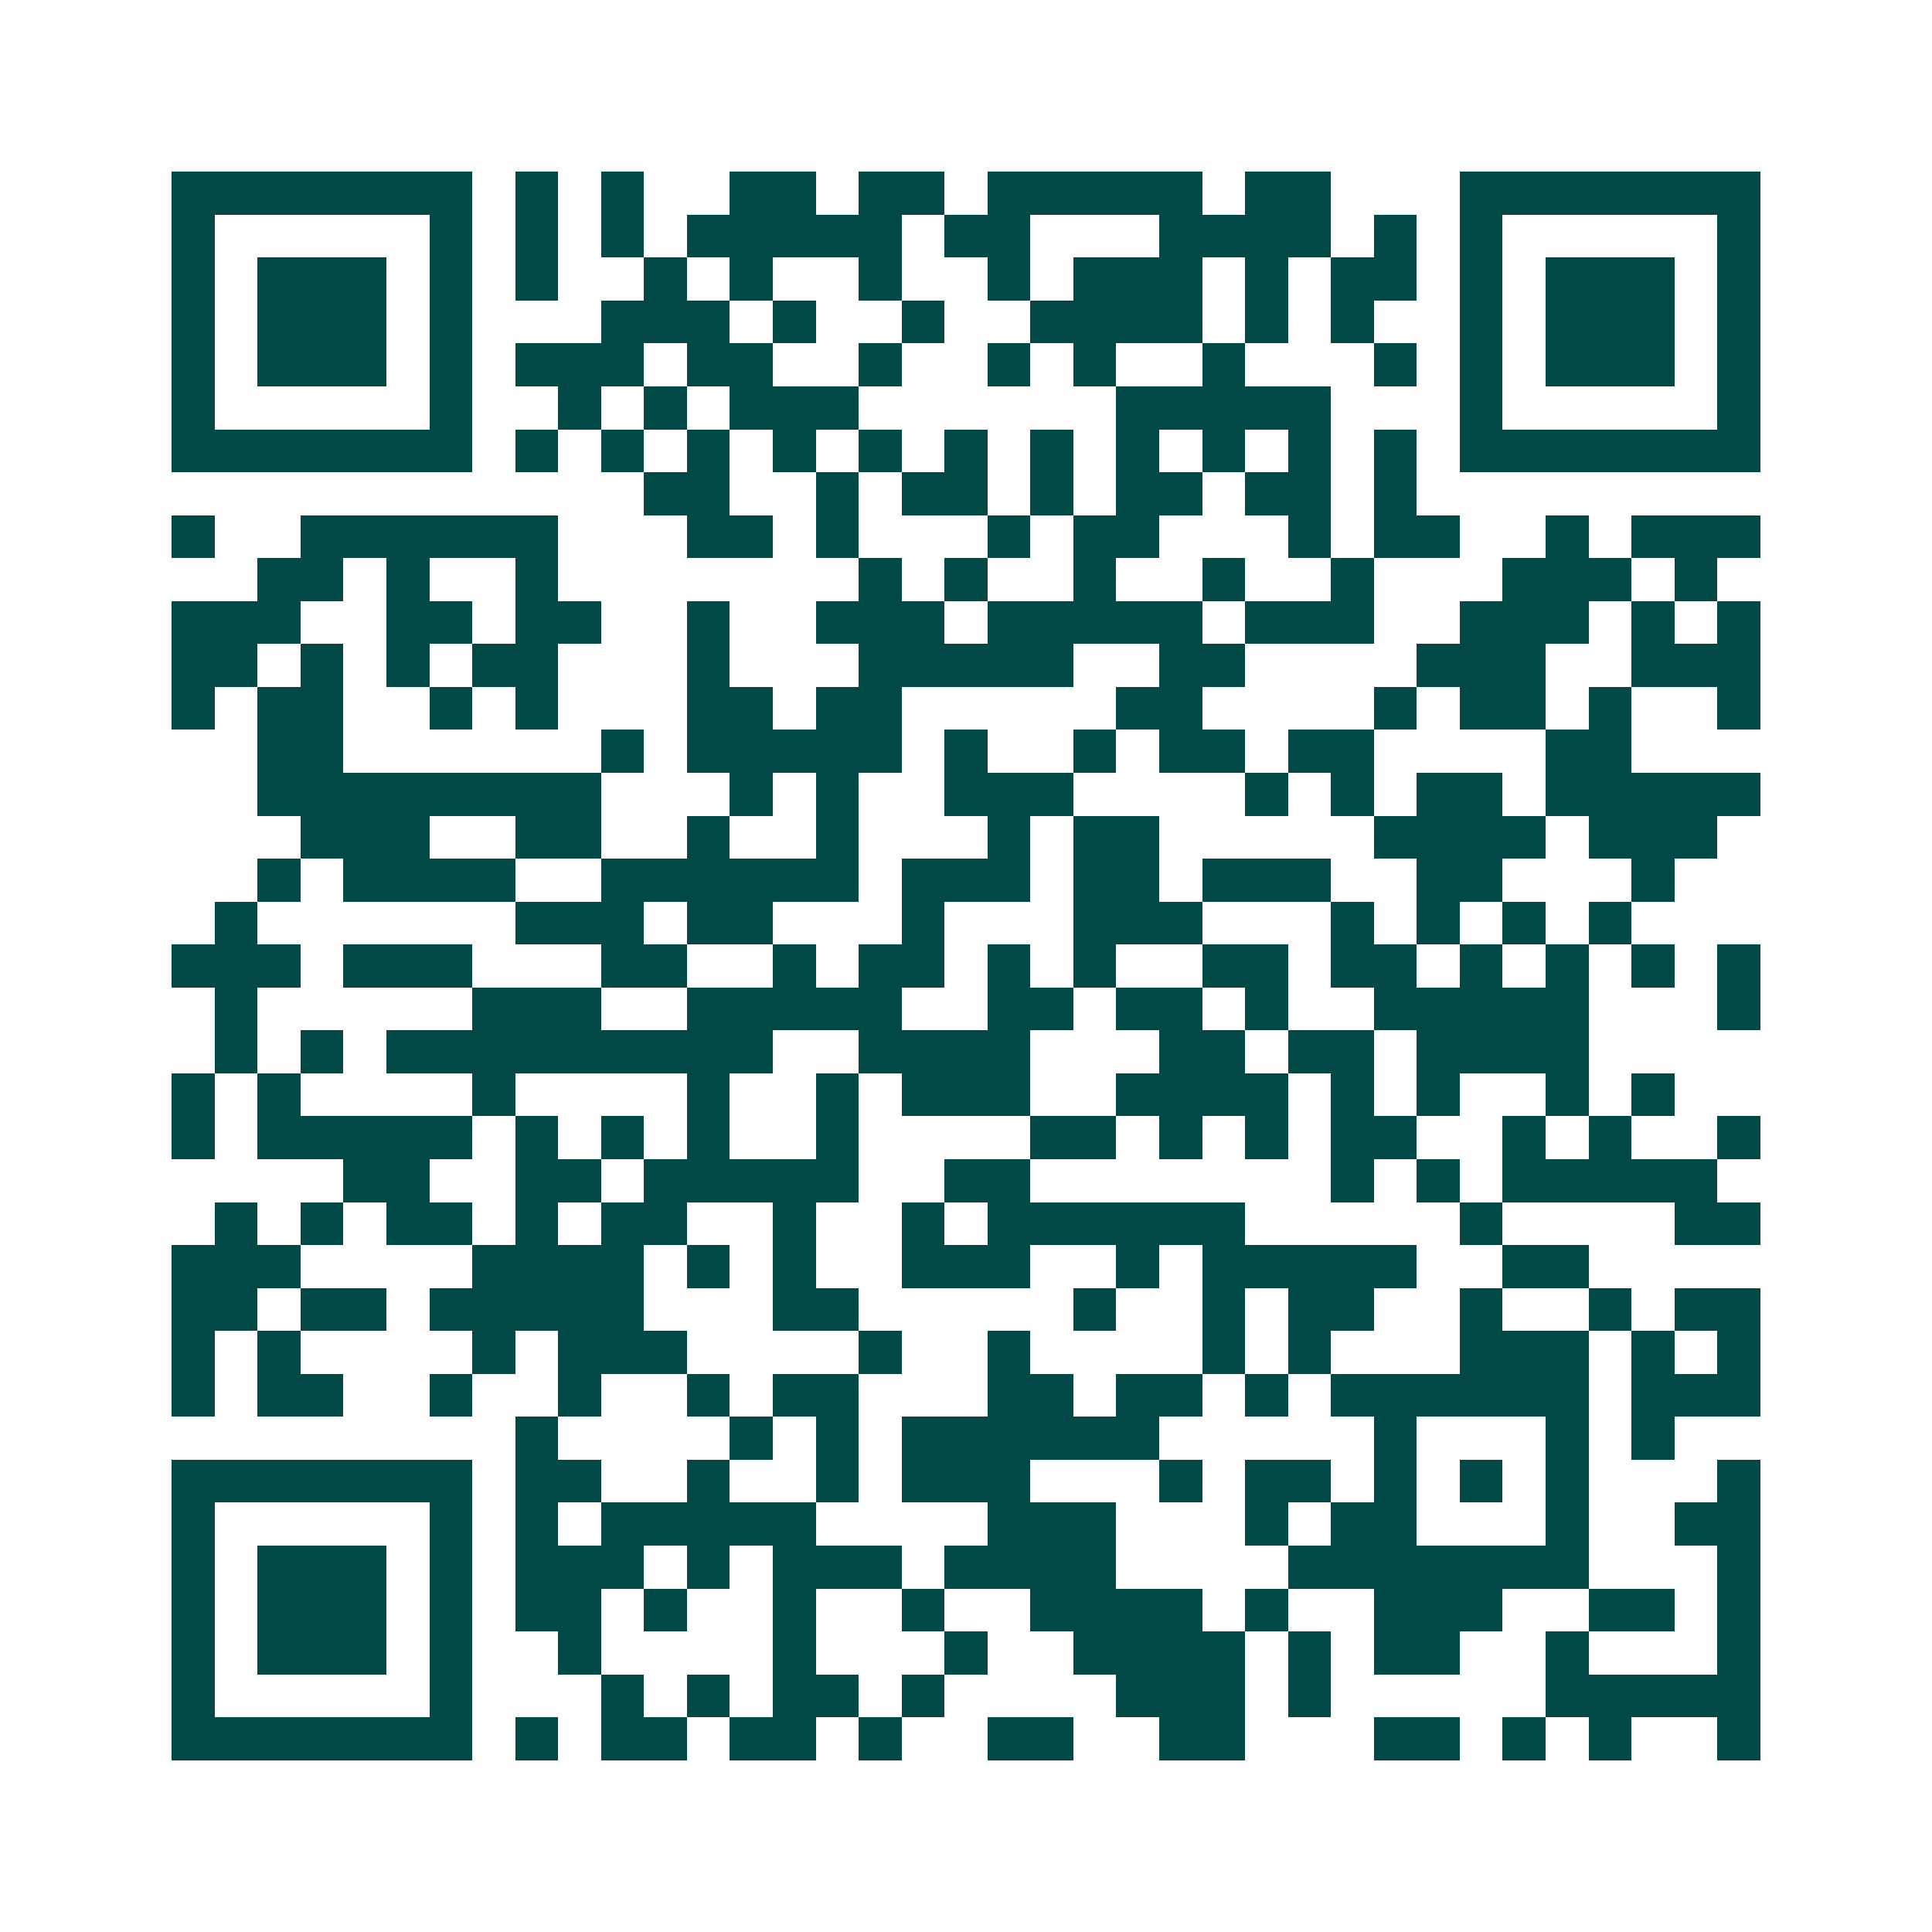 <svg xmlns="http://www.w3.org/2000/svg" width="200" height="200" viewBox="0 0 45 45" shape-rendering="crispEdges"><path fill="#ffffff" d="M0 0h45v45H0z"/><path stroke="#014847" d="M4 4.5h7m1 0h1m1 0h1m2 0h2m1 0h2m1 0h5m1 0h2m3 0h7M4 5.5h1m5 0h1m1 0h1m1 0h1m1 0h5m1 0h2m3 0h4m1 0h1m1 0h1m5 0h1M4 6.5h1m1 0h3m1 0h1m1 0h1m2 0h1m1 0h1m2 0h1m2 0h1m1 0h3m1 0h1m1 0h2m1 0h1m1 0h3m1 0h1M4 7.5h1m1 0h3m1 0h1m3 0h3m1 0h1m2 0h1m2 0h4m1 0h1m1 0h1m2 0h1m1 0h3m1 0h1M4 8.5h1m1 0h3m1 0h1m1 0h3m1 0h2m2 0h1m2 0h1m1 0h1m2 0h1m3 0h1m1 0h1m1 0h3m1 0h1M4 9.5h1m5 0h1m2 0h1m1 0h1m1 0h3m6 0h5m3 0h1m5 0h1M4 10.5h7m1 0h1m1 0h1m1 0h1m1 0h1m1 0h1m1 0h1m1 0h1m1 0h1m1 0h1m1 0h1m1 0h1m1 0h7M15 11.5h2m2 0h1m1 0h2m1 0h1m1 0h2m1 0h2m1 0h1M4 12.5h1m2 0h6m3 0h2m1 0h1m3 0h1m1 0h2m3 0h1m1 0h2m2 0h1m1 0h3M6 13.5h2m1 0h1m2 0h1m7 0h1m1 0h1m2 0h1m2 0h1m2 0h1m3 0h3m1 0h1M4 14.5h3m2 0h2m1 0h2m2 0h1m2 0h3m1 0h5m1 0h3m2 0h3m1 0h1m1 0h1M4 15.5h2m1 0h1m1 0h1m1 0h2m3 0h1m3 0h5m2 0h2m4 0h3m2 0h3M4 16.5h1m1 0h2m2 0h1m1 0h1m3 0h2m1 0h2m5 0h2m4 0h1m1 0h2m1 0h1m2 0h1M6 17.5h2m6 0h1m1 0h5m1 0h1m2 0h1m1 0h2m1 0h2m4 0h2M6 18.5h8m3 0h1m1 0h1m2 0h3m4 0h1m1 0h1m1 0h2m1 0h5M7 19.5h3m2 0h2m2 0h1m2 0h1m3 0h1m1 0h2m5 0h4m1 0h3M6 20.5h1m1 0h4m2 0h6m1 0h3m1 0h2m1 0h3m2 0h2m3 0h1M5 21.5h1m6 0h3m1 0h2m3 0h1m3 0h3m3 0h1m1 0h1m1 0h1m1 0h1M4 22.5h3m1 0h3m3 0h2m2 0h1m1 0h2m1 0h1m1 0h1m2 0h2m1 0h2m1 0h1m1 0h1m1 0h1m1 0h1M5 23.5h1m5 0h3m2 0h5m2 0h2m1 0h2m1 0h1m2 0h5m3 0h1M5 24.5h1m1 0h1m1 0h9m2 0h4m3 0h2m1 0h2m1 0h4M4 25.5h1m1 0h1m4 0h1m4 0h1m2 0h1m1 0h3m2 0h4m1 0h1m1 0h1m2 0h1m1 0h1M4 26.5h1m1 0h5m1 0h1m1 0h1m1 0h1m2 0h1m4 0h2m1 0h1m1 0h1m1 0h2m2 0h1m1 0h1m2 0h1M8 27.5h2m2 0h2m1 0h5m2 0h2m7 0h1m1 0h1m1 0h5M5 28.5h1m1 0h1m1 0h2m1 0h1m1 0h2m2 0h1m2 0h1m1 0h6m5 0h1m4 0h2M4 29.5h3m4 0h4m1 0h1m1 0h1m2 0h3m2 0h1m1 0h5m2 0h2M4 30.5h2m1 0h2m1 0h5m3 0h2m5 0h1m2 0h1m1 0h2m2 0h1m2 0h1m1 0h2M4 31.5h1m1 0h1m4 0h1m1 0h3m4 0h1m2 0h1m4 0h1m1 0h1m3 0h3m1 0h1m1 0h1M4 32.5h1m1 0h2m2 0h1m2 0h1m2 0h1m1 0h2m3 0h2m1 0h2m1 0h1m1 0h6m1 0h3M12 33.5h1m4 0h1m1 0h1m1 0h6m5 0h1m3 0h1m1 0h1M4 34.5h7m1 0h2m2 0h1m2 0h1m1 0h3m3 0h1m1 0h2m1 0h1m1 0h1m1 0h1m3 0h1M4 35.5h1m5 0h1m1 0h1m1 0h5m4 0h3m3 0h1m1 0h2m3 0h1m2 0h2M4 36.5h1m1 0h3m1 0h1m1 0h3m1 0h1m1 0h3m1 0h4m4 0h7m3 0h1M4 37.5h1m1 0h3m1 0h1m1 0h2m1 0h1m2 0h1m2 0h1m2 0h4m1 0h1m2 0h3m2 0h2m1 0h1M4 38.5h1m1 0h3m1 0h1m2 0h1m4 0h1m3 0h1m2 0h4m1 0h1m1 0h2m2 0h1m3 0h1M4 39.5h1m5 0h1m3 0h1m1 0h1m1 0h2m1 0h1m4 0h3m1 0h1m5 0h5M4 40.5h7m1 0h1m1 0h2m1 0h2m1 0h1m2 0h2m2 0h2m3 0h2m1 0h1m1 0h1m2 0h1"/></svg>
